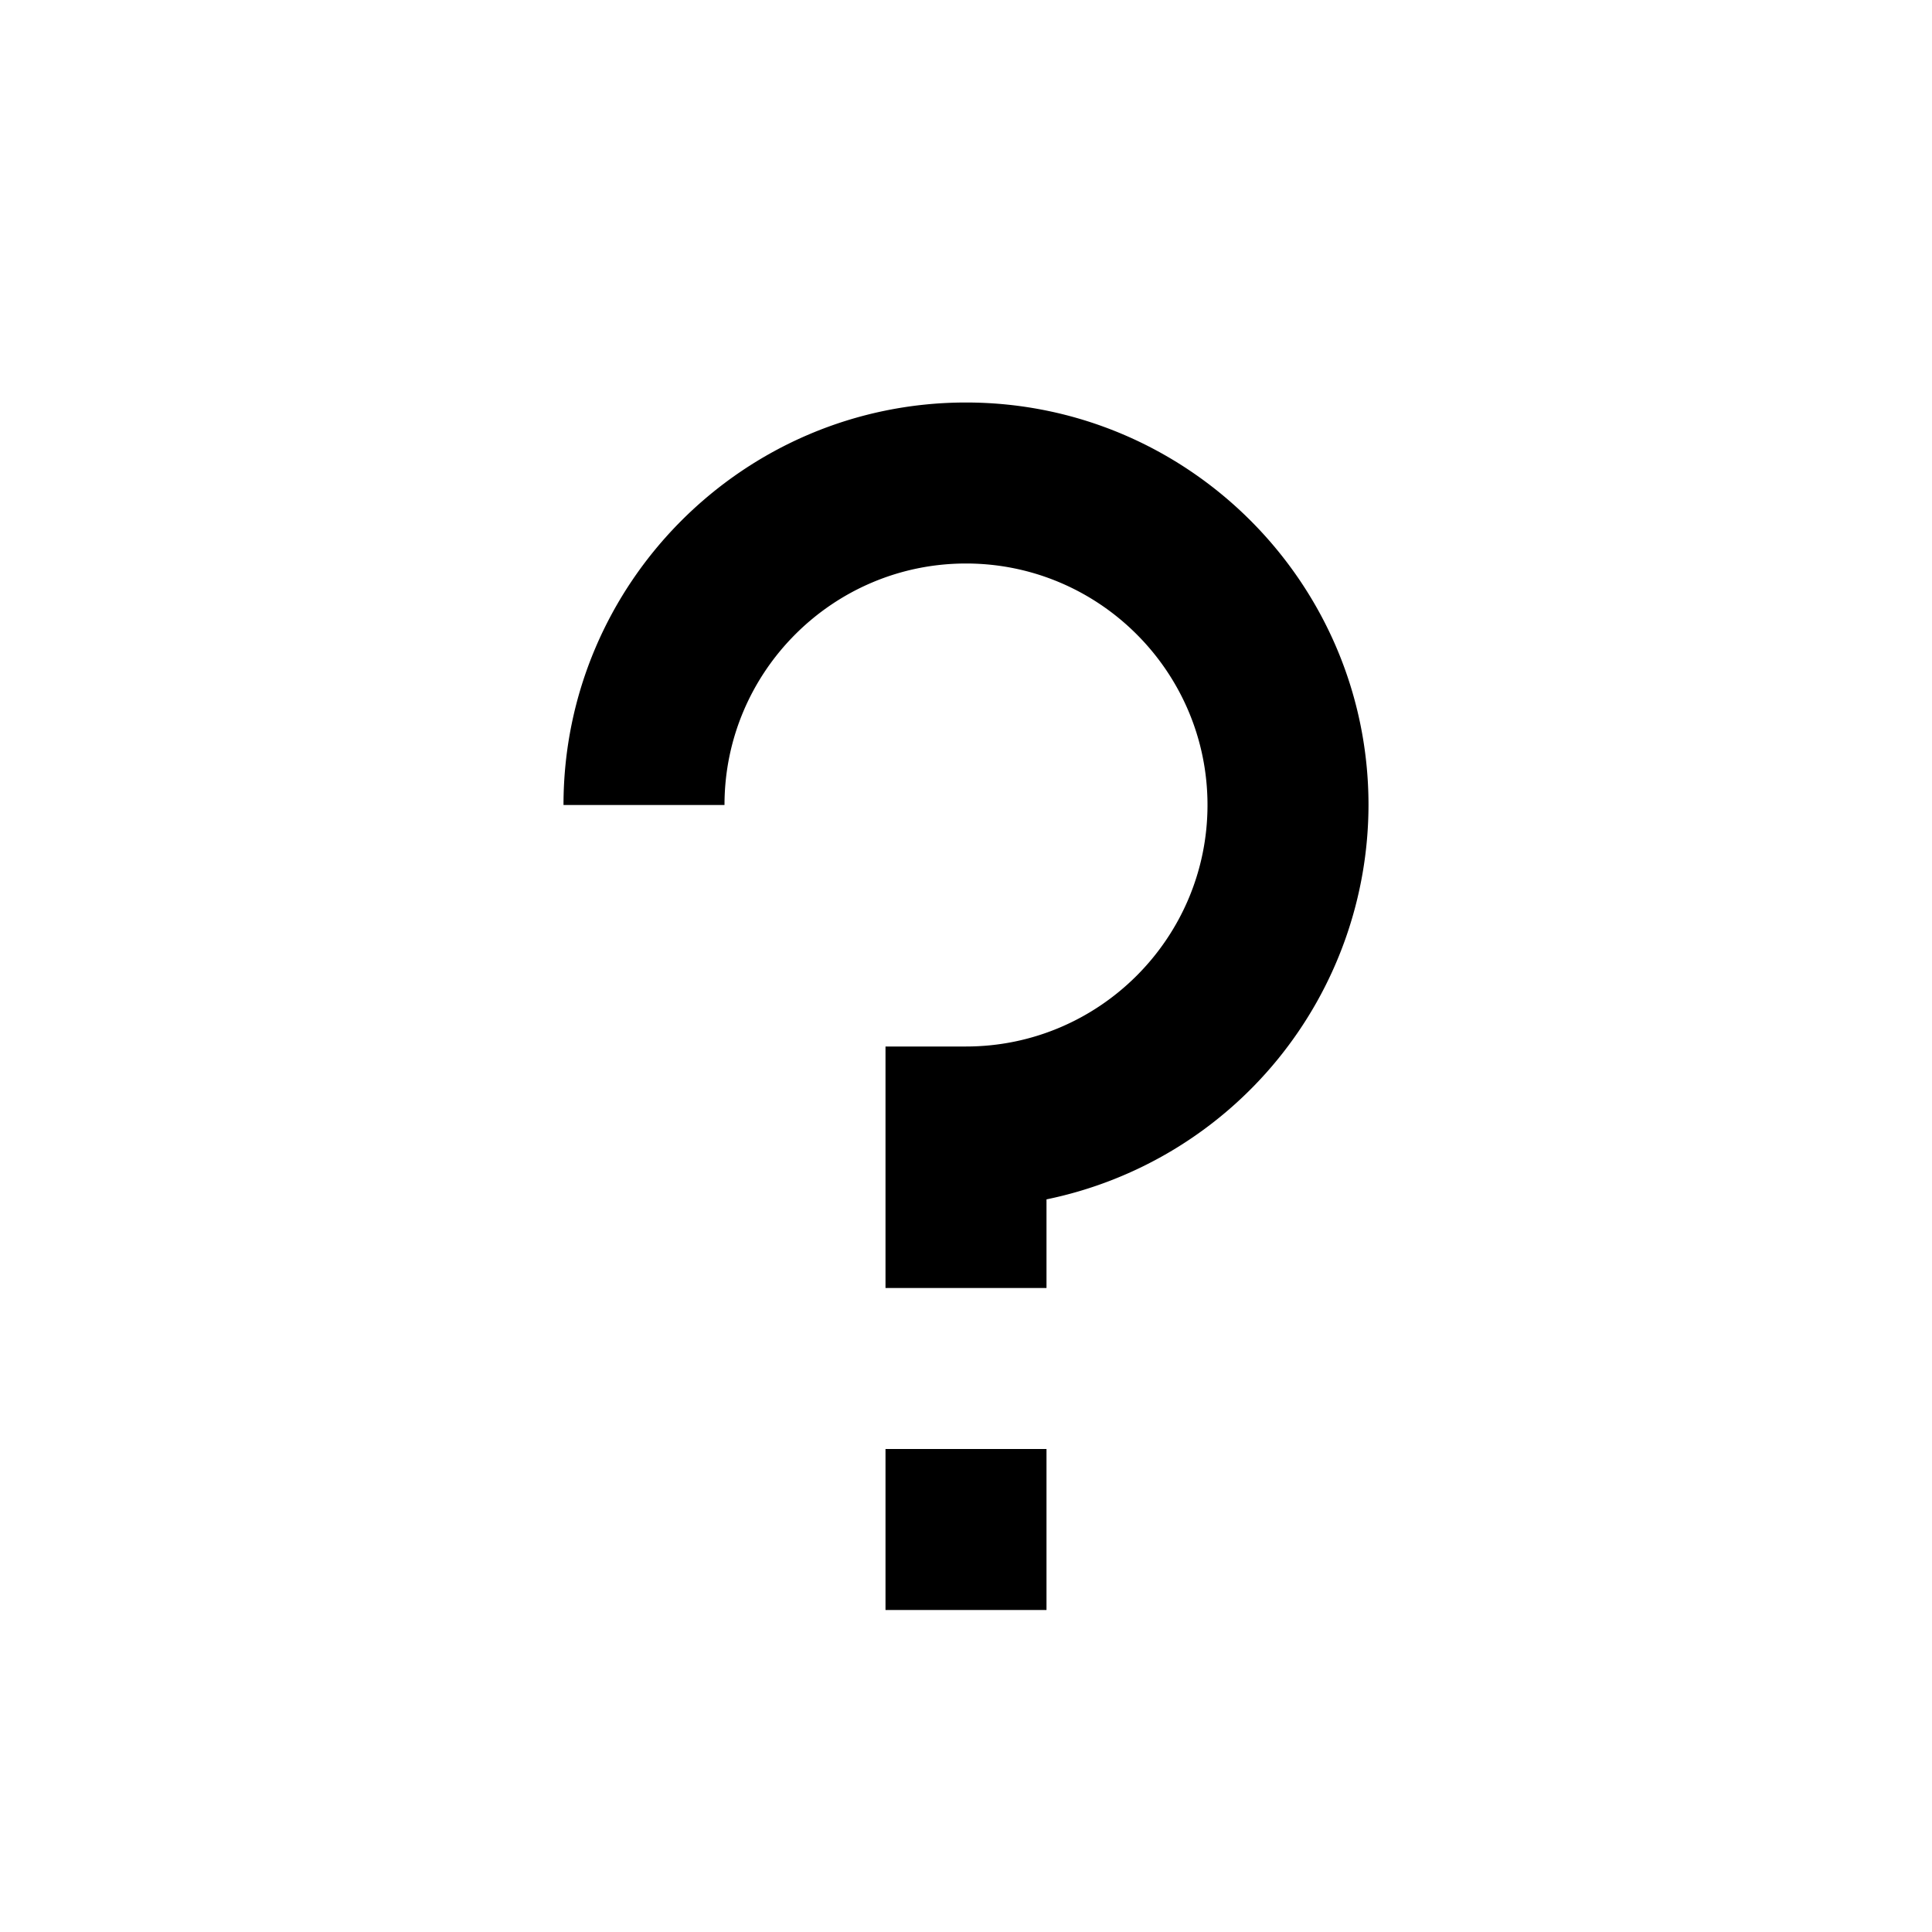 <svg xmlns="http://www.w3.org/2000/svg" width="24" height="24" viewBox="0 0 24 24"><path d="M13 14.899A5.009 5.009 0 0 0 17 10c0-2.757-2.243-5-5-5s-5 2.243-5 5h2c0-1.654 1.346-3 3-3s3 1.346 3 3-1.346 3-3 3h-1v3h2v-1.101zM11 18h2v2h-2z"/></svg>